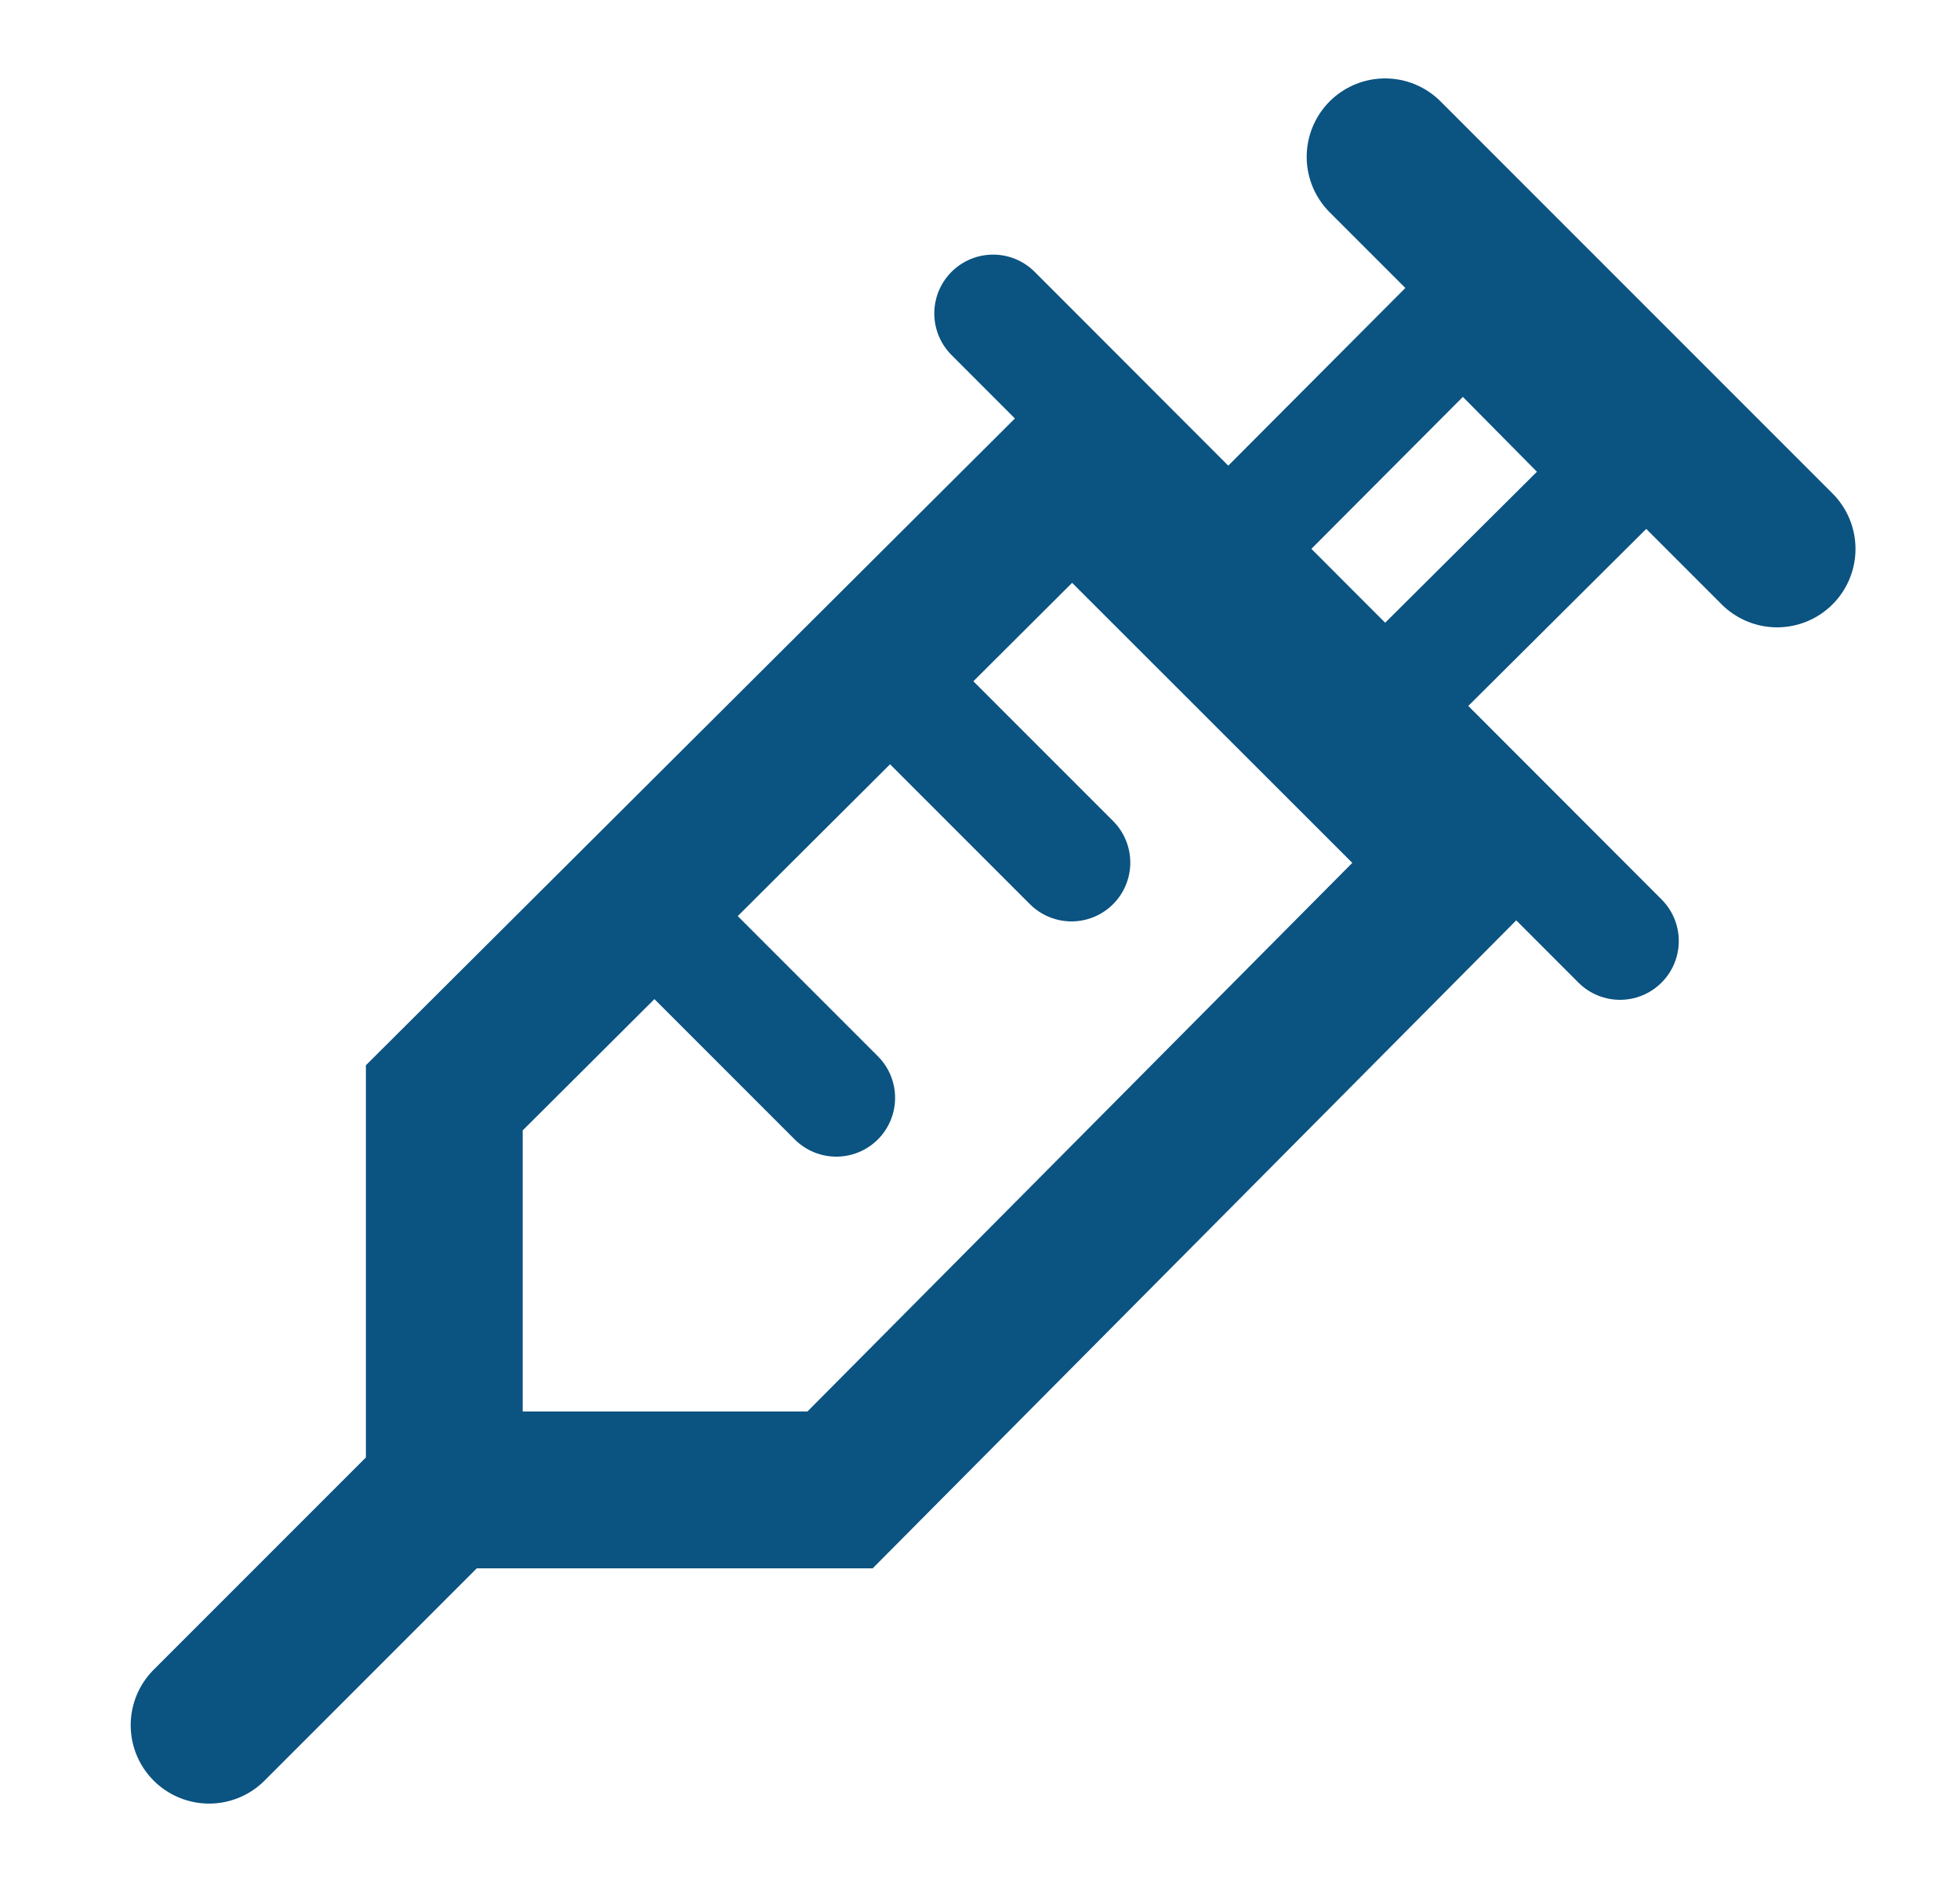 <svg width="25" height="24" viewBox="0 0 25 24" fill="none" xmlns="http://www.w3.org/2000/svg">
<path d="M17.667 2L22.667 7M5.667 19V14L13.676 6.02L18.661 11.001L10.715 19H5.667ZM5.667 19L2.667 22" stroke="#0B5381" stroke-width="2" stroke-linecap="round"/>
<path d="M12.667 3.997L20.663 12M11.667 9L13.667 11M8.667 12L10.667 14M17.667 9L20.663 6.02L18.661 3.997L15.667 7" stroke="#0B5381" stroke-width="1.5" stroke-linecap="round"/>
</svg>
